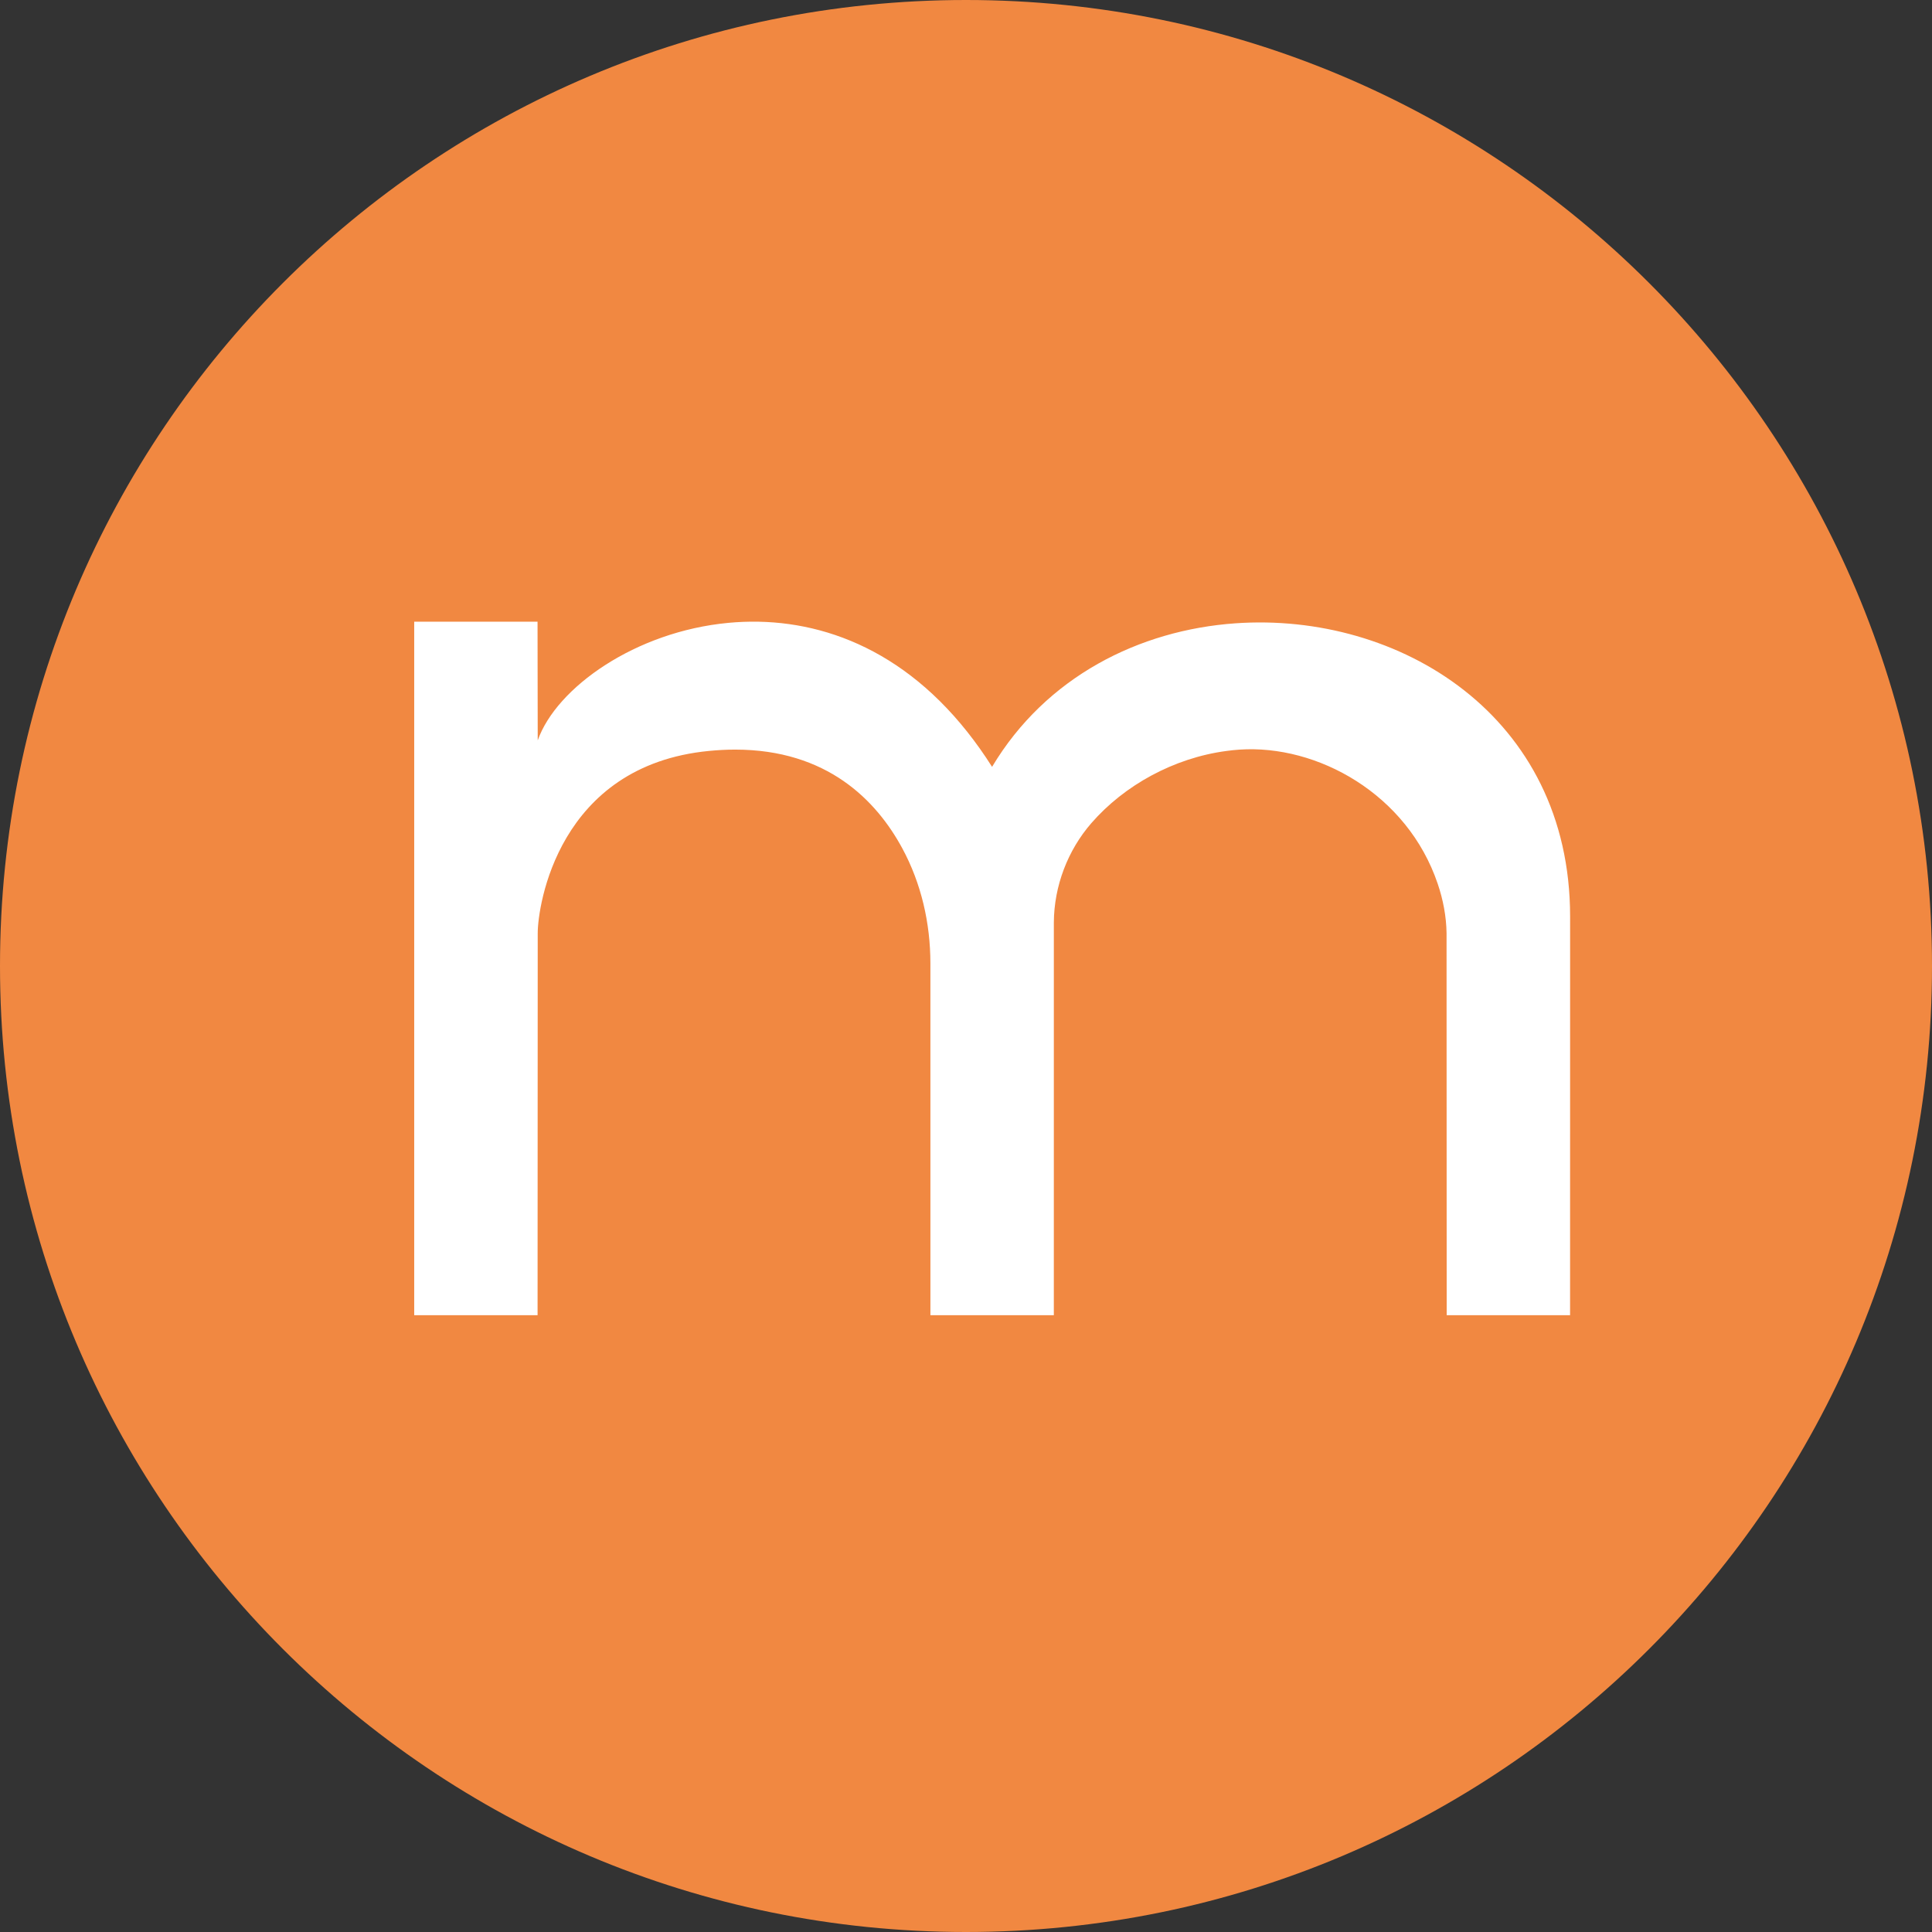 <svg xmlns="http://www.w3.org/2000/svg" version="1.1" xmlns:xlink="http://www.w3.org/1999/xlink" width="117" height="117"><rect width="100%" height="100%" fill="#333333" stroke="none"/><svg width="117" height="117" viewBox="0 0 117 117" fill="none" xmlns="http://www.w3.org/2000/svg">
<path d="M58.5 117C90.809 117 117 90.809 117 58.5C117 26.191 90.809 0 58.5 0C26.191 0 0 26.191 0 58.5C0 90.809 26.191 117 58.5 117Z" fill="#F18841"></path>
<path d="M74.815 37.747C68.994 38.157 63.343 40.98 60.079 46.439C59.598 45.678 59.098 44.977 58.583 44.327C54.256 38.867 48.88 37.272 44.122 37.718C38.477 38.245 33.699 41.636 32.564 44.835L32.558 41.067L32.553 37.648H29.57H25.084V79.646H29.571H32.555L32.564 56.508C32.564 54.882 33.781 46.352 42.951 45.474C43.45 45.426 43.967 45.395 44.515 45.395C50.081 45.395 53.063 48.459 54.641 51.371C55.793 53.5 56.344 55.912 56.344 58.344L56.345 79.646H60.836H63.819L63.82 55.855C63.835 53.654 64.659 51.497 66.091 49.849C68.088 47.553 71.087 45.902 74.263 45.479C74.525 45.444 74.787 45.414 75.05 45.397C79.757 45.073 85.226 48.071 87.068 53.525C87.393 54.484 87.588 55.498 87.602 56.513L87.61 79.647H92.098H95.082L95.084 55.501C95.083 43.326 84.704 37.052 74.815 37.747Z" fill="white"></path>
</svg><style>@media (prefers-color-scheme: light) { :root { filter: none; } }
@media (prefers-color-scheme: dark) { :root { filter: none; } }
</style></svg>